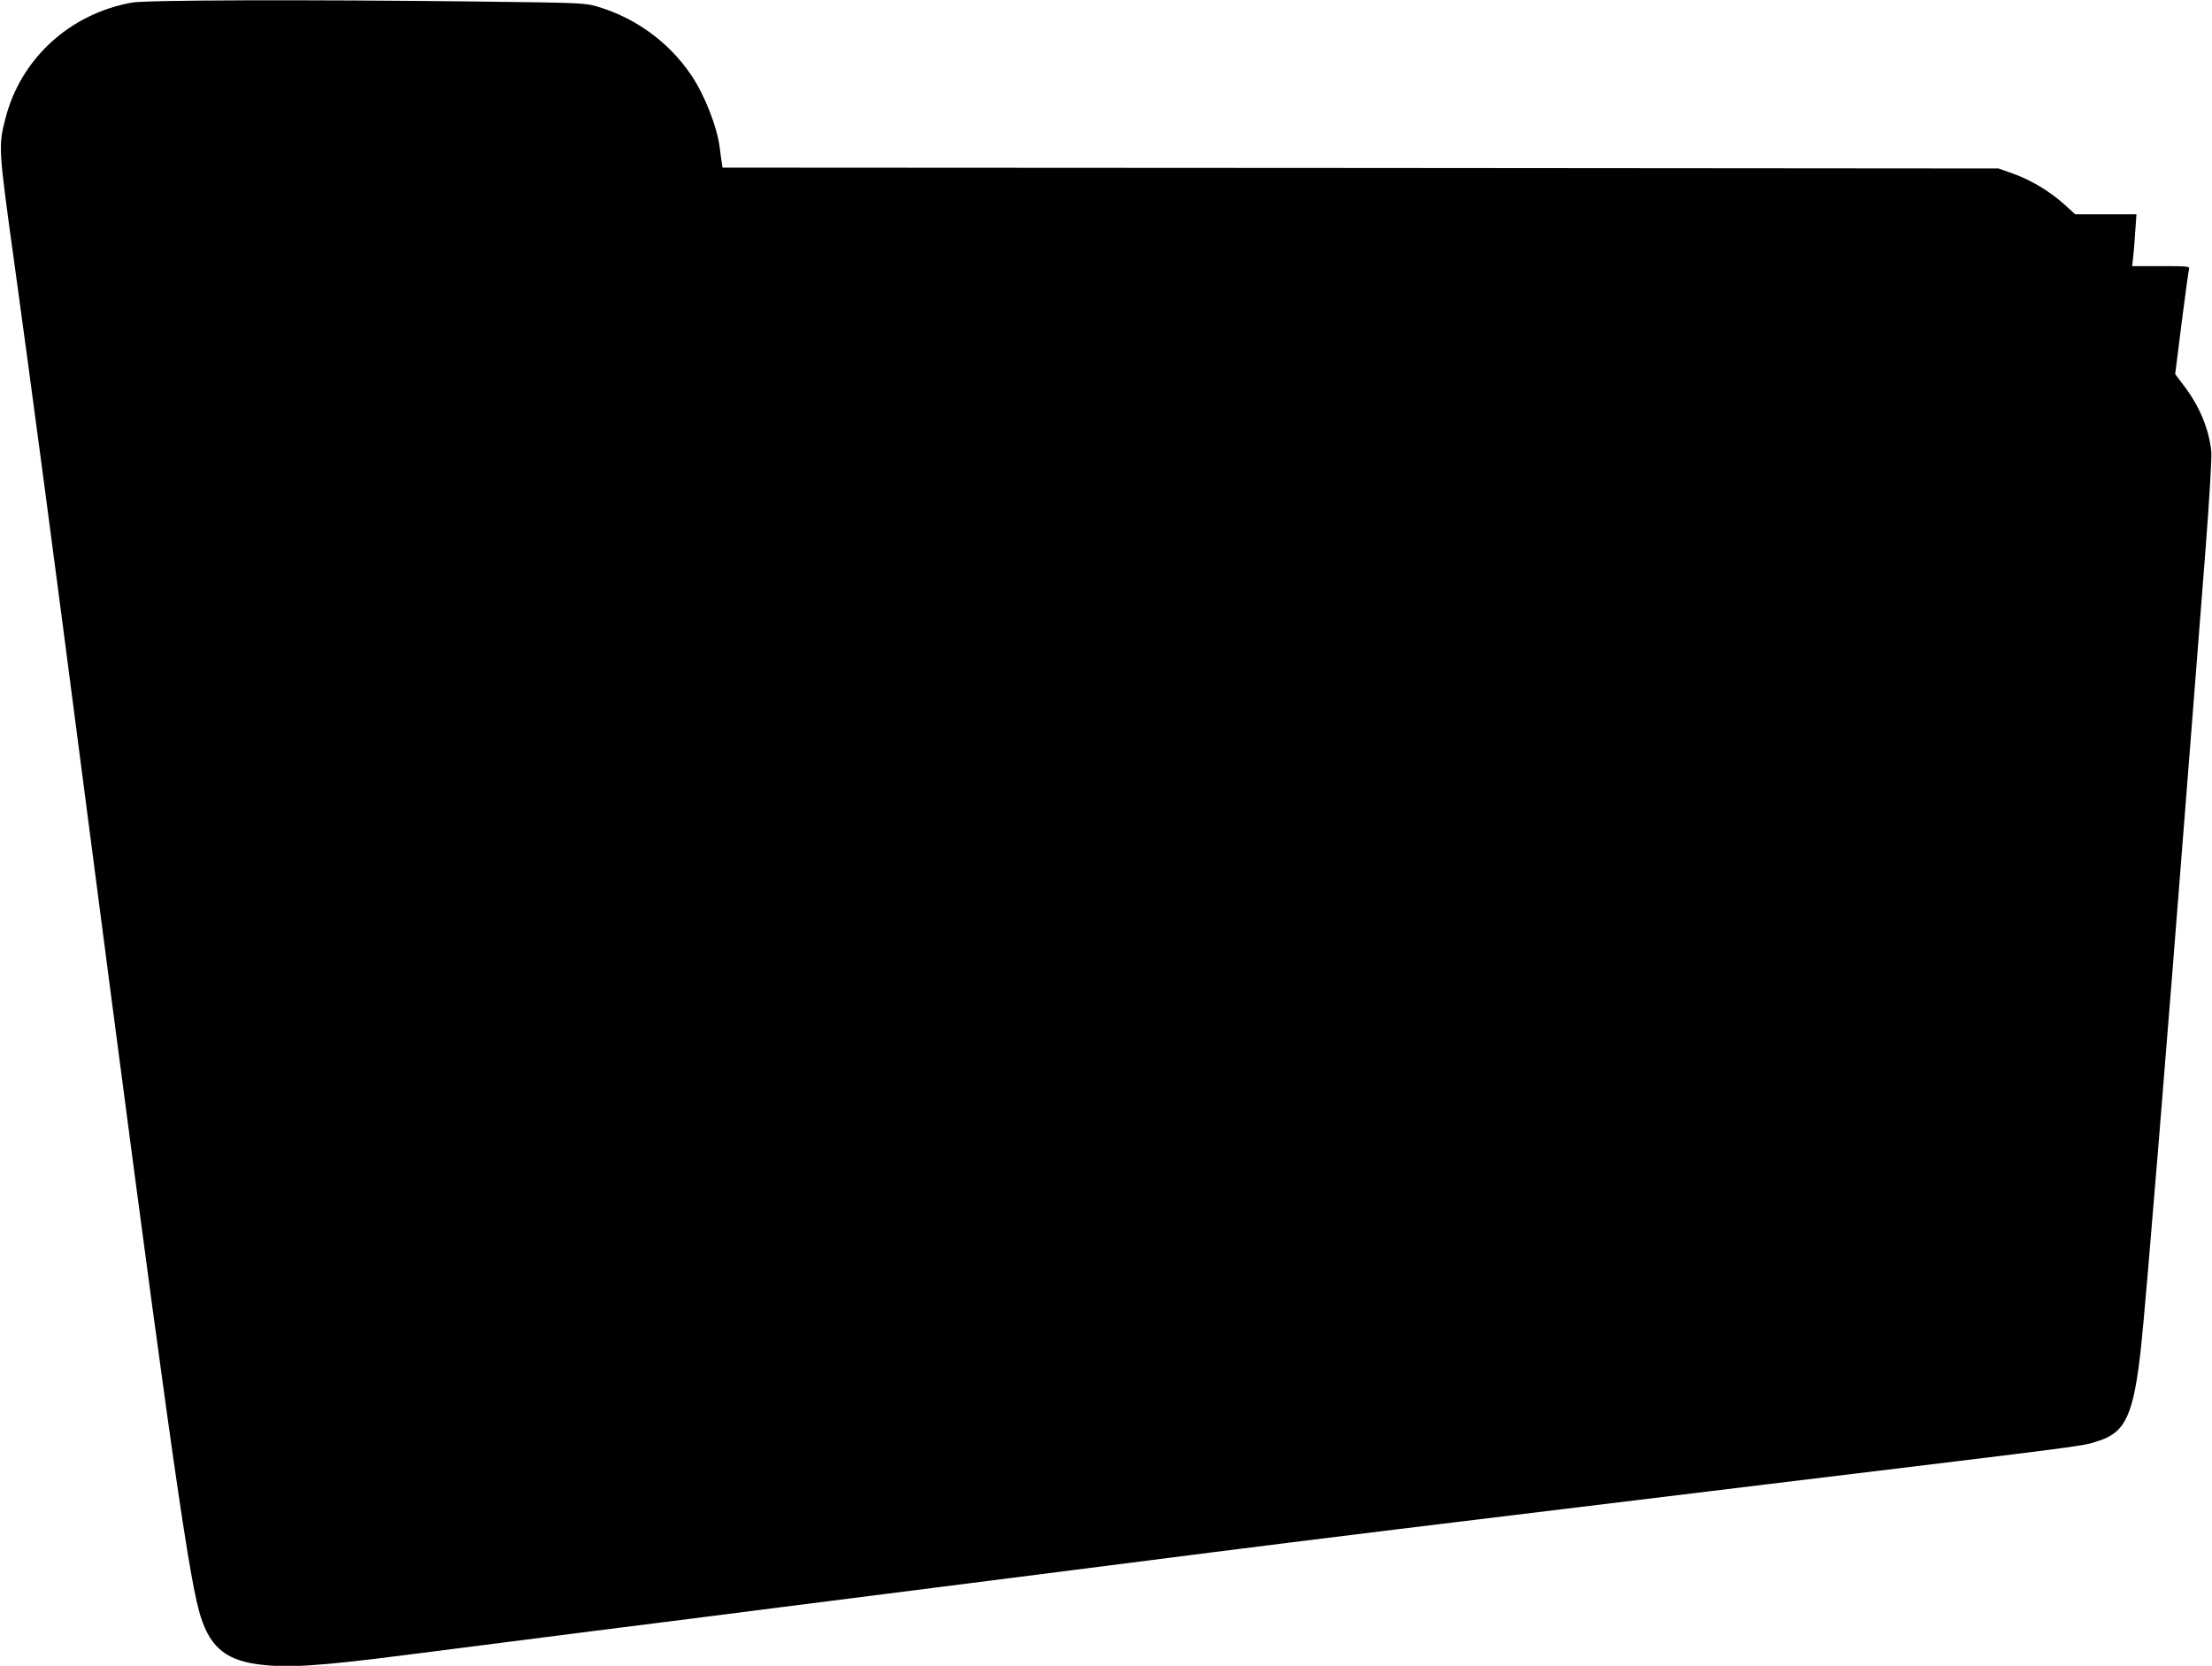 <?xml version="1.0" standalone="no"?>
<!DOCTYPE svg PUBLIC "-//W3C//DTD SVG 20010904//EN"
 "http://www.w3.org/TR/2001/REC-SVG-20010904/DTD/svg10.dtd">
<svg version="1.0" xmlns="http://www.w3.org/2000/svg"
 width="1280pt" height="964pt" viewBox="0 0 1280 964"
 preserveAspectRatio="xMidYMid meet">
<g transform="translate(0,964) scale(0.1,-0.1)"
fill="#000000" stroke="none">
<path d="M763 9625 c-360 -65 -644 -325 -732 -672 -41 -160 -40 -172 53 -843
97 -703 219 -1618 406 -3060 452 -3476 591 -4475 661 -4730 54 -200 144 -283
334 -310 172 -24 342 -14 880 55 281 36 760 97 1065 136 305 38 798 101 1095
139 297 38 896 114 1330 169 435 55 950 121 1145 146 341 43 554 70 1083 135
243 30 460 56 2137 260 1931 234 1824 220 1921 251 160 50 206 152 249 549 31
297 139 1617 280 3425 27 352 68 876 91 1165 25 321 38 549 35 587 -13 129
-68 262 -157 379 l-52 69 37 295 c21 162 40 303 43 313 4 16 -8 17 -162 17
l-167 0 6 53 c3 28 9 96 12 150 l7 97 -178 0 -177 0 -61 56 c-85 76 -192 141
-295 178 l-87 31 -3692 3 -3692 2 -5 33 c-3 17 -8 54 -11 82 -16 124 -89 309
-167 423 -128 188 -318 327 -538 393 -73 22 -94 23 -685 30 -1021 12 -1929 9
-2012 -6z"/>
</g>
</svg>
